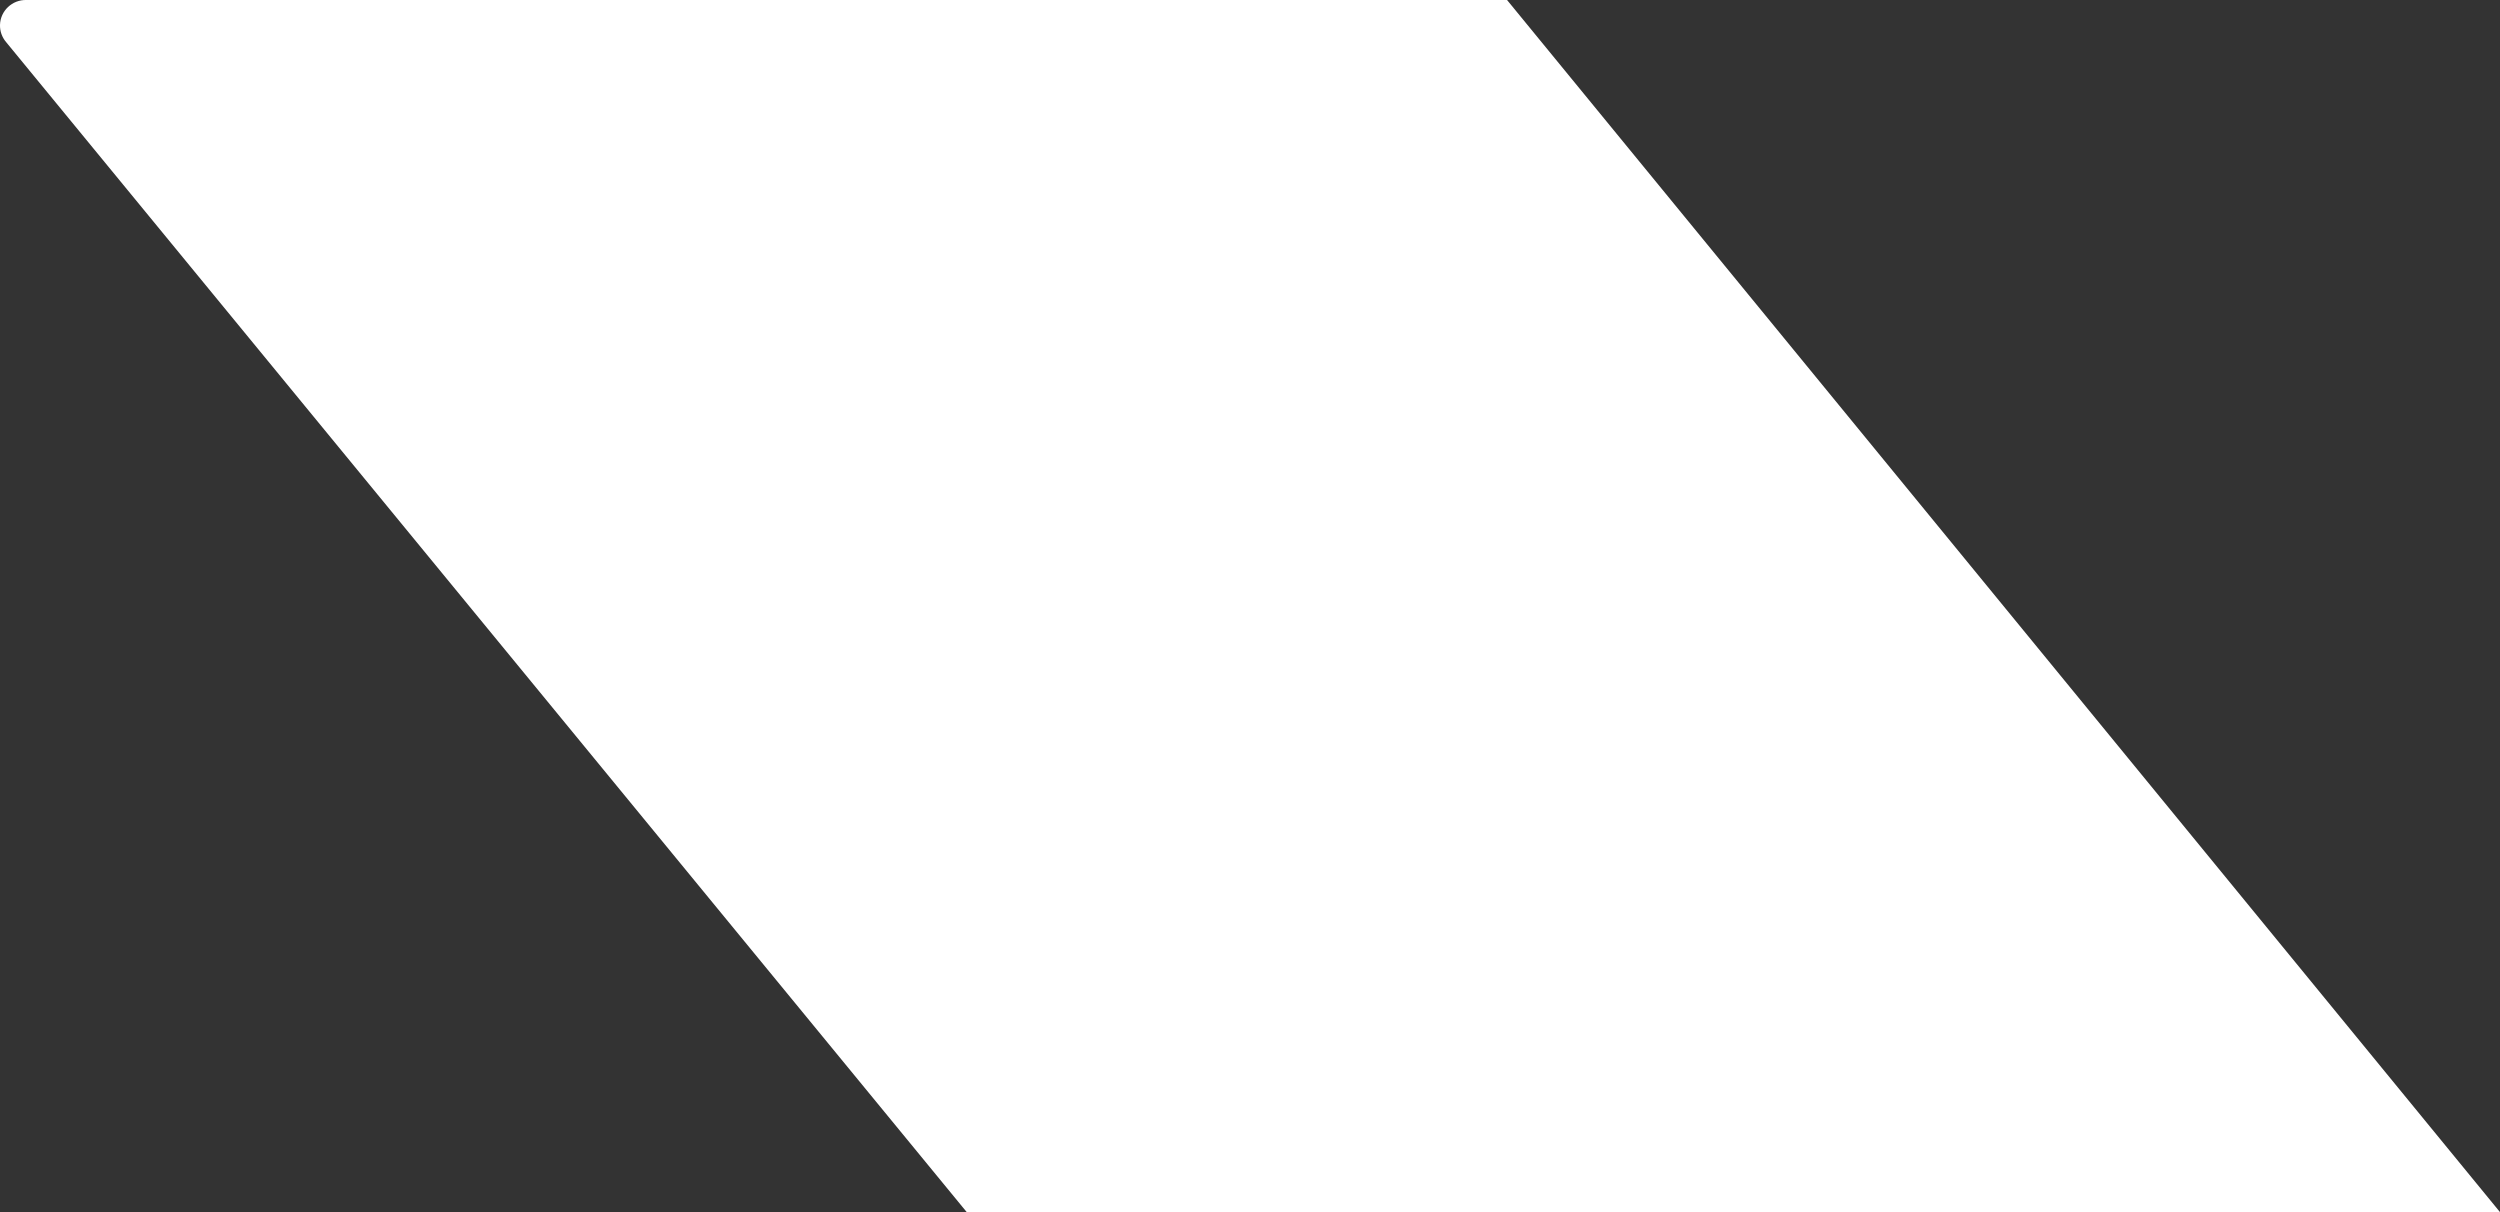 <?xml version="1.0" encoding="utf-8"?><svg width="66" height="32" viewBox="0 0 66 32" fill="none" xmlns="http://www.w3.org/2000/svg">
<rect x="0" y="0" width="66" height="32" fill="#333333" stroke="none"/>
<path fill-rule="evenodd" clip-rule="evenodd" d="M0.16 1.11L25.522 32H66L39.786 0H0.698C0.323 -0.01 0.01 0.285 0 0.658C-0.004 0.823 0.053 0.984 0.16 1.11Z" fill="white"/>
</svg>
